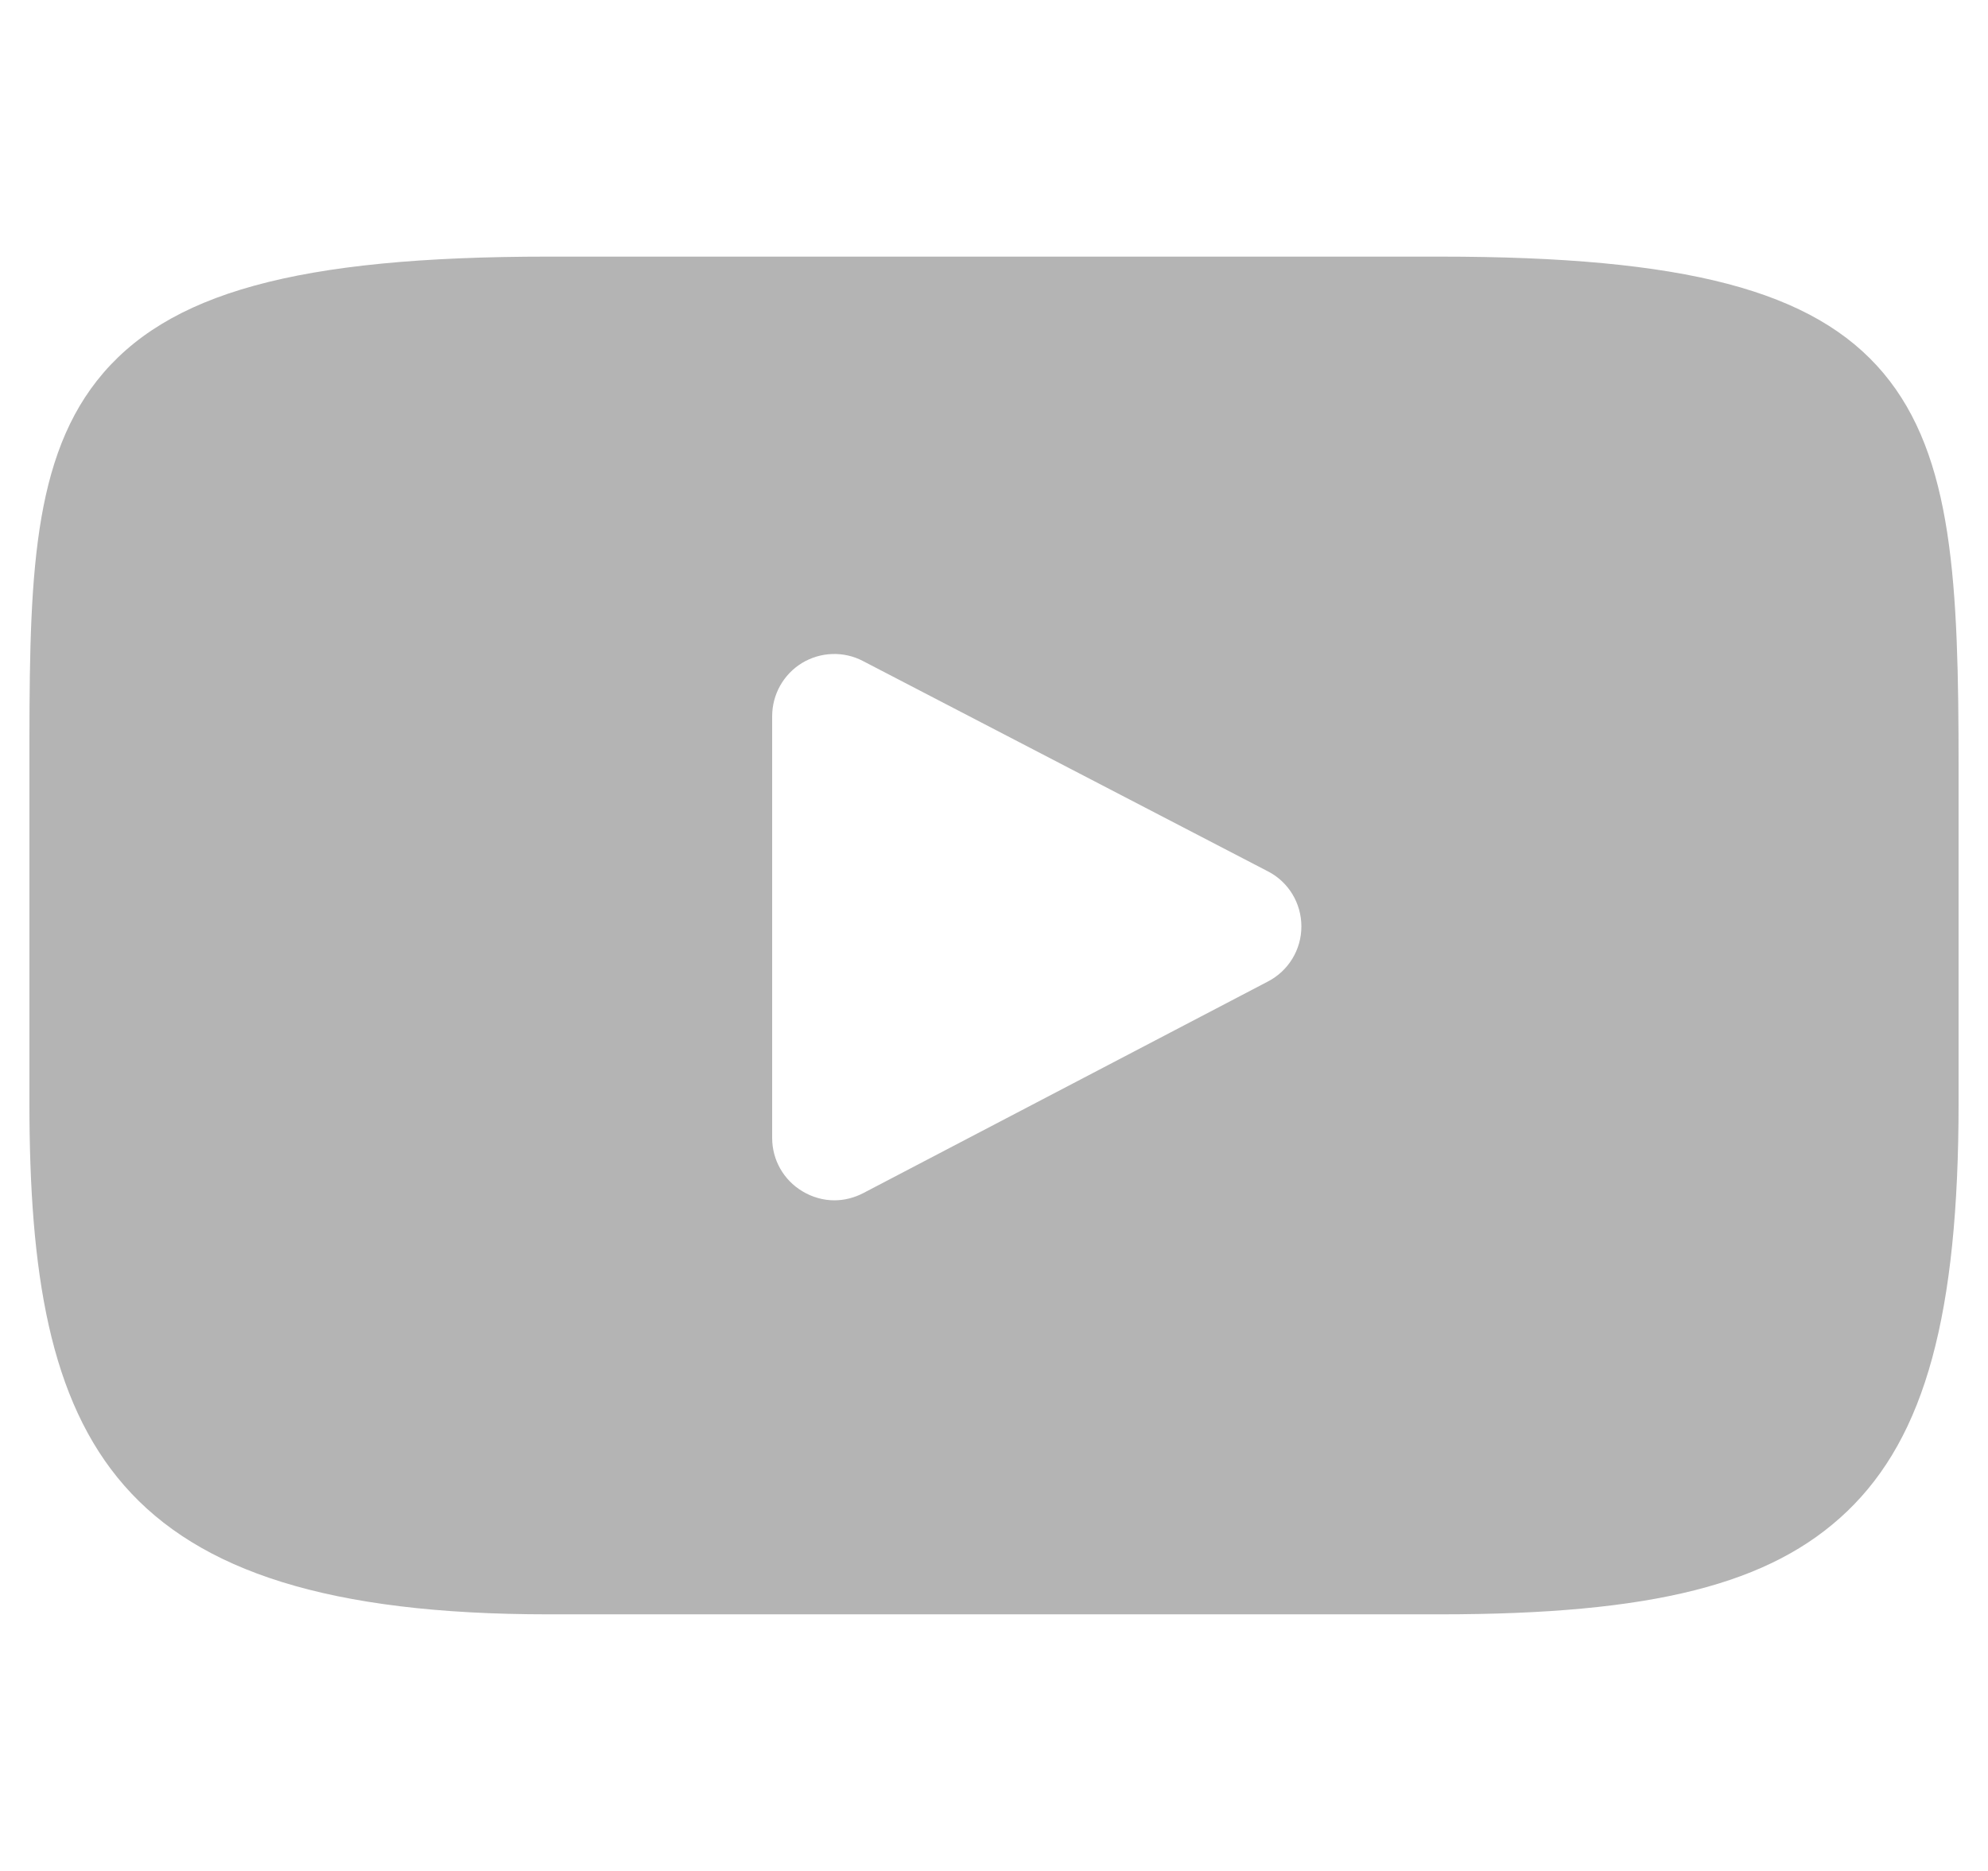 <?xml version="1.0" encoding="utf-8"?>
<!-- Generator: Adobe Illustrator 16.0.0, SVG Export Plug-In . SVG Version: 6.00 Build 0)  -->
<!DOCTYPE svg PUBLIC "-//W3C//DTD SVG 1.1//EN" "http://www.w3.org/Graphics/SVG/1.1/DTD/svg11.dtd">
<svg version="1.1" id="Layer_1" xmlns="http://www.w3.org/2000/svg" xmlns:xlink="http://www.w3.org/1999/xlink" x="0px" y="0px"
	 width="34px" height="32px" viewBox="0 0 34 32" enable-background="new 0 0 34 32" xml:space="preserve">
<g id="XMLID_5_">
	<path id="XMLID_6_" fill="#B4B4B4" d="M32.211,6.381c-1.189-1.415-3.39-1.992-7.589-1.992H9.378c-4.297,0-6.533,0.616-7.72,2.122
		c-1.155,1.47-1.155,3.635-1.155,6.633v5.711c0,5.807,1.371,8.756,8.875,8.756h15.244c3.642,0,5.66-0.51,6.967-1.76
		c1.338-1.281,1.908-3.375,1.908-6.996v-5.711C33.497,9.982,33.407,7.806,32.211,6.381z M21.685,16.787l-6.922,3.62
		c-0.154,0.08-0.325,0.123-0.493,0.123c-0.19,0-0.382-0.055-0.549-0.156c-0.321-0.193-0.515-0.537-0.515-0.91V12.25
		c0-0.372,0.193-0.716,0.51-0.91c0.318-0.193,0.717-0.206,1.043-0.034l6.925,3.597c0.352,0.18,0.573,0.544,0.573,0.942
		C22.258,16.242,22.036,16.605,21.685,16.787z"/>
</g>
</svg>
